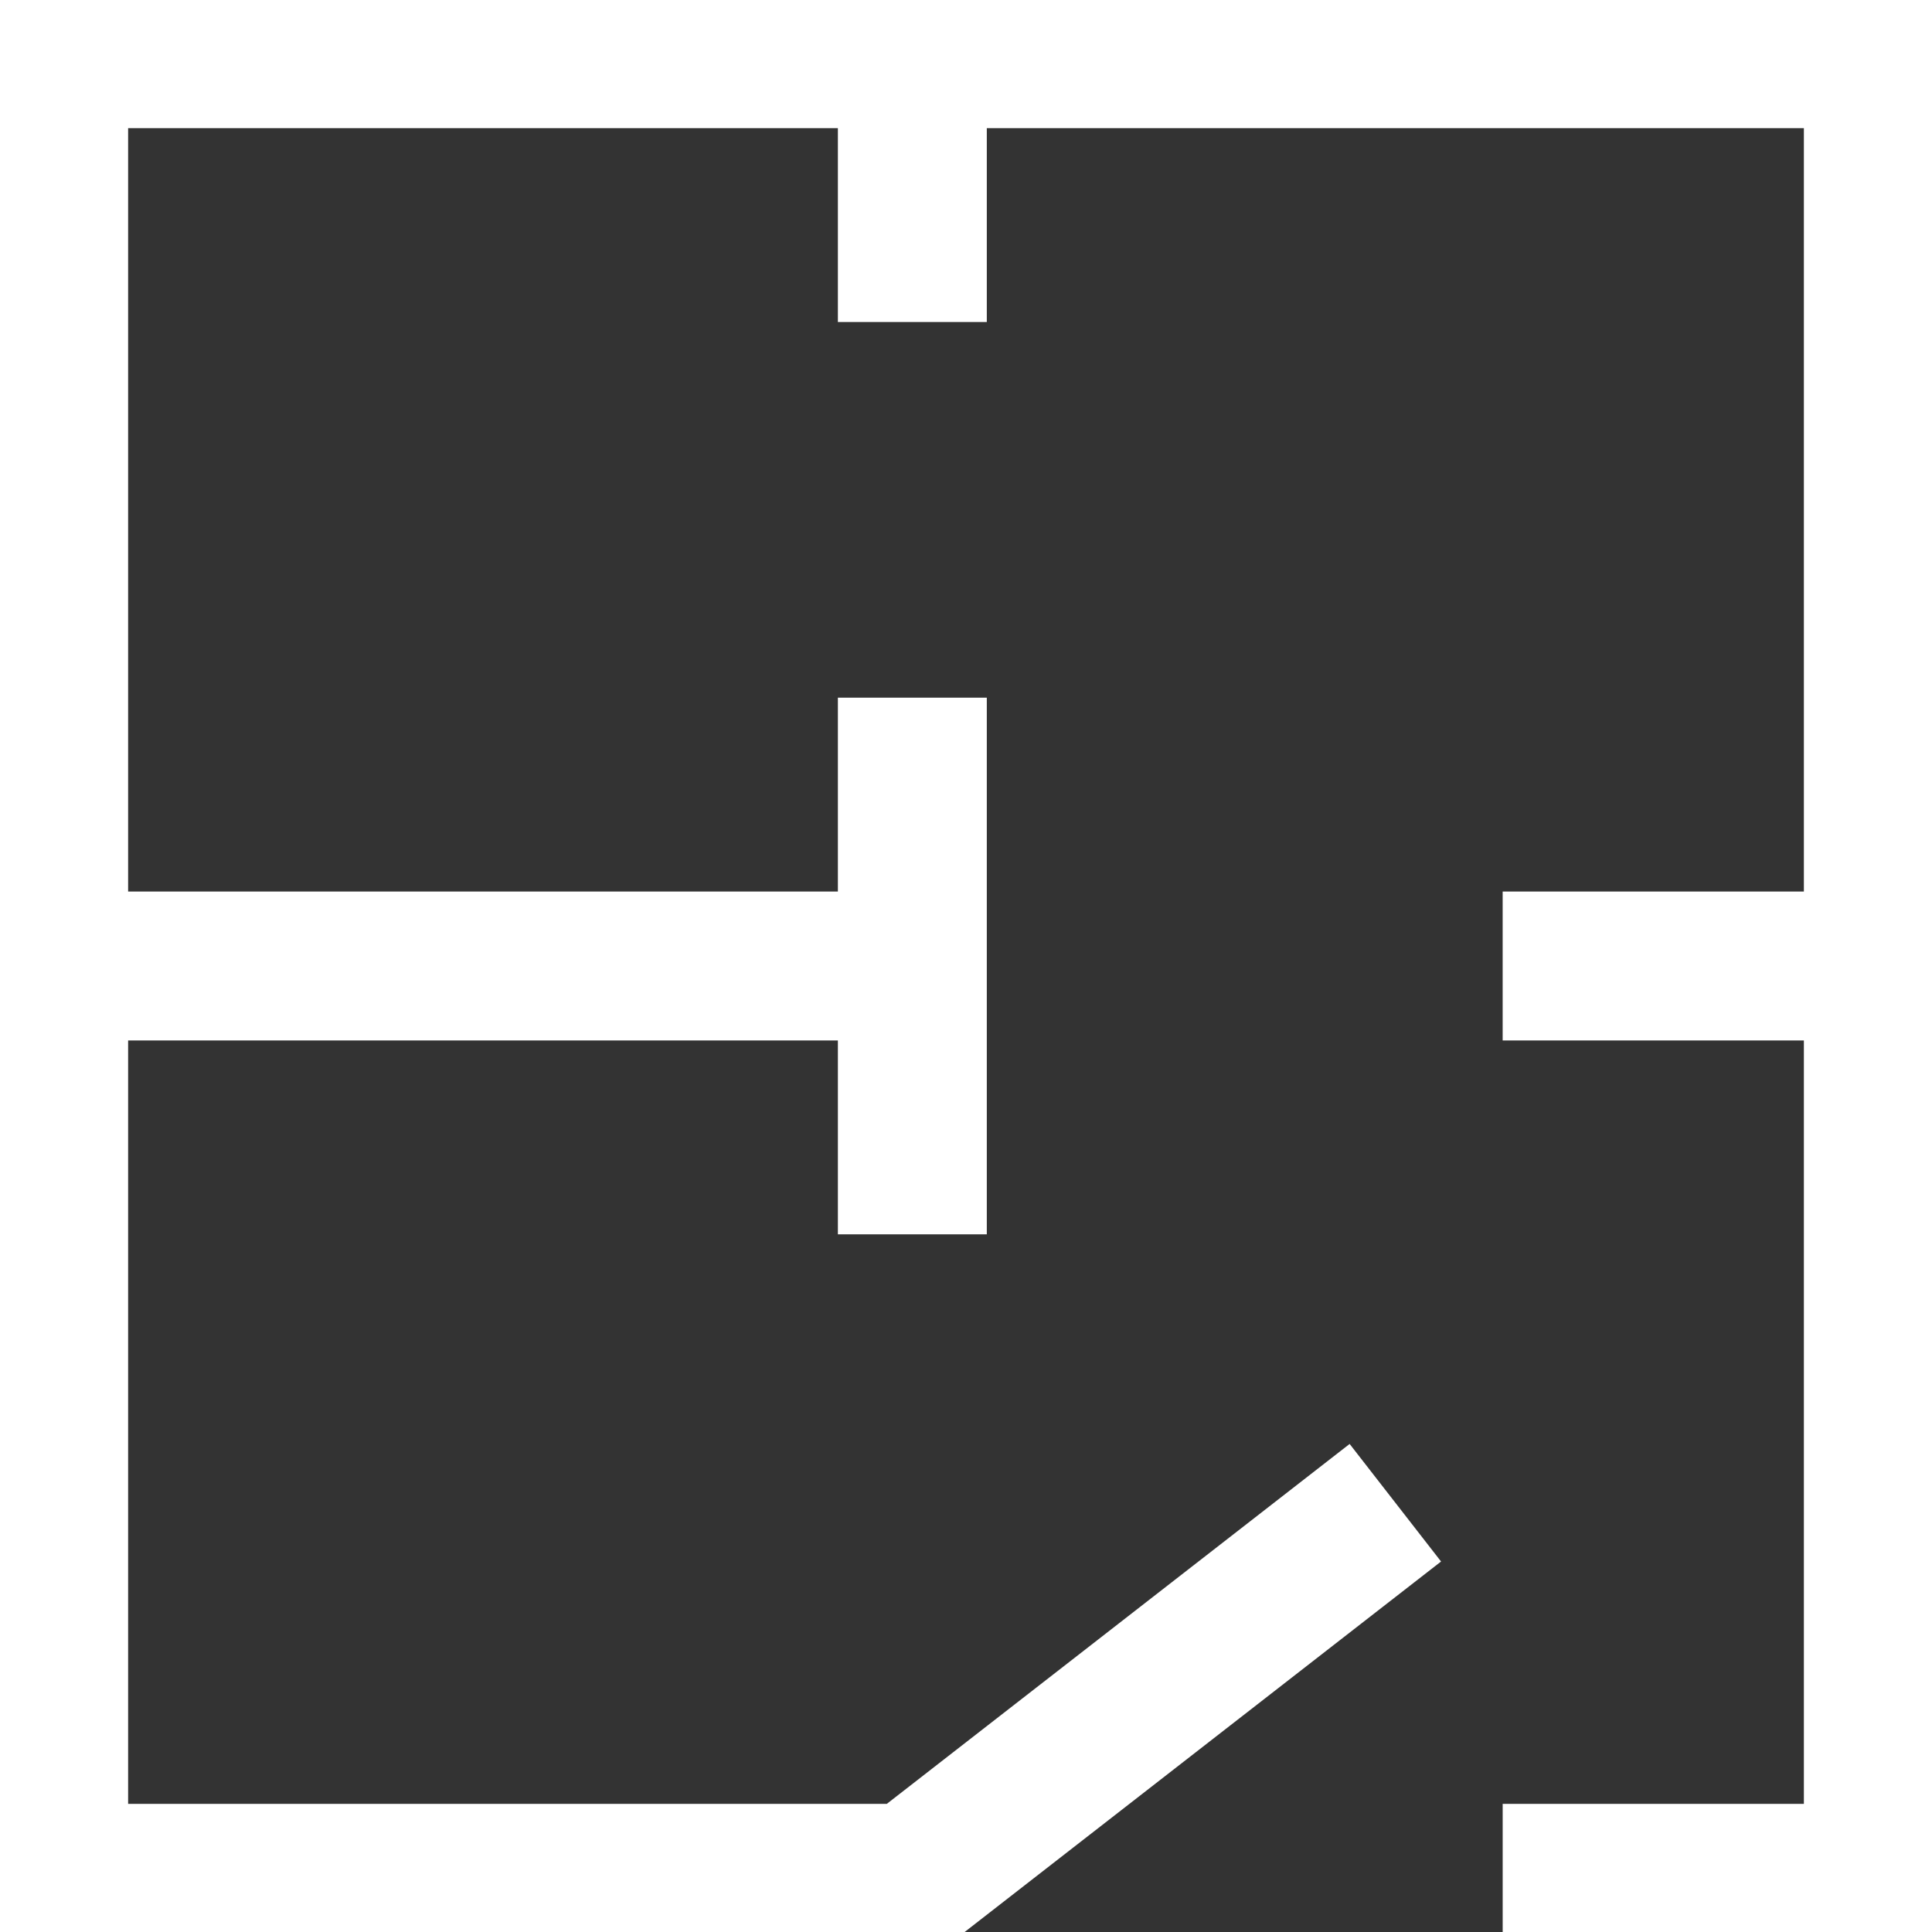 <svg xmlns="http://www.w3.org/2000/svg" xmlns:xlink="http://www.w3.org/1999/xlink" width="143.296" height="143.296" viewBox="0 0 143.296 143.296"><rect x="0" y="0" width="143.296" height="143.296" fill="#333333" stroke="none"/><defs><clipPath id="a"><rect width="143.296" height="143.296" fill="none"/></clipPath></defs><g clip-path="url(#a)"><path d="M105.034,113,69.21,140.859H5.522V5.524H140.858V140.859H112.995" transform="translate(-1.542 -1.543)" fill="none" stroke="#fff" stroke-miterlimit="10" stroke-width="11.046"/><line x2="63.687" transform="translate(3.98 71.648)" fill="none" stroke="#fff" stroke-miterlimit="10" stroke-width="11.046"/><line x2="27.863" transform="translate(111.452 71.648)" fill="none" stroke="#fff" stroke-miterlimit="10" stroke-width="11.046"/><line y2="19.902" transform="translate(67.668 3.981)" fill="none" stroke="#fff" stroke-miterlimit="10" stroke-width="11.046"/></g><line y2="39.804" transform="translate(67.668 51.746)" fill="none" stroke="#fff" stroke-miterlimit="10" stroke-width="11.046"/></svg>